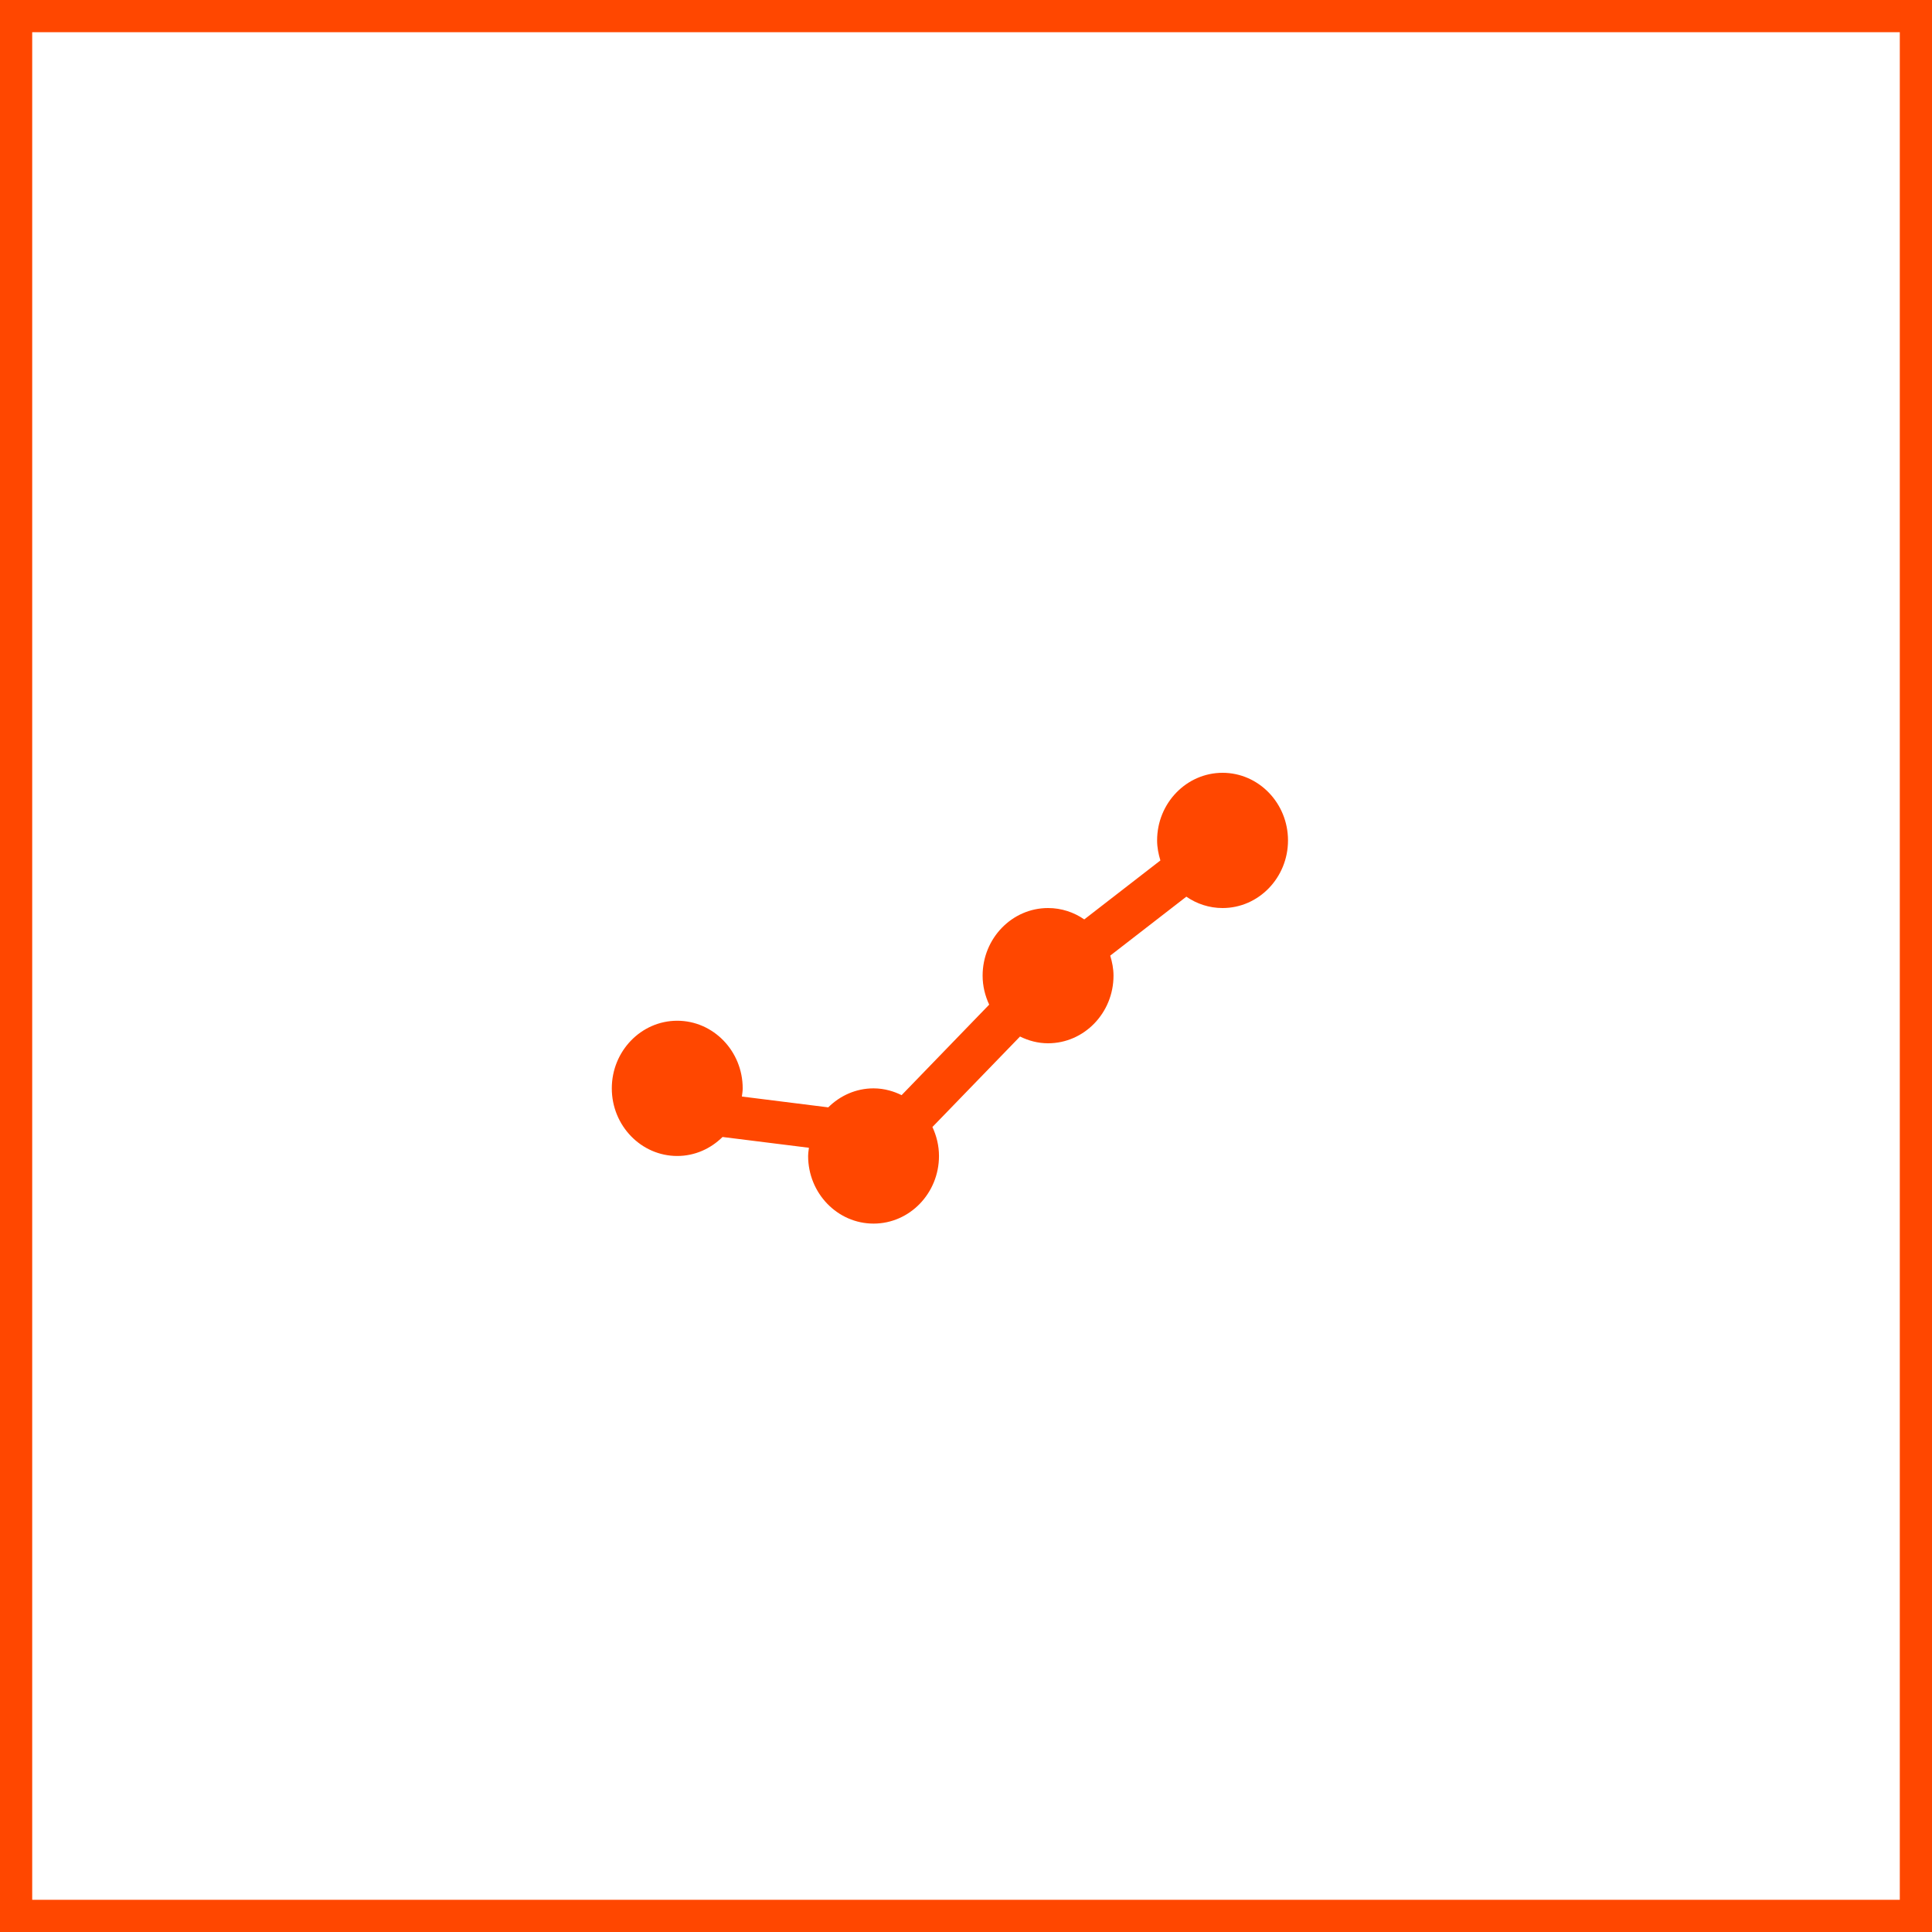 <svg width="60" height="60" viewBox="0 0 60 60" fill="none" xmlns="http://www.w3.org/2000/svg">
<path fill-rule="evenodd" clip-rule="evenodd" d="M1 1H59V59H1V1ZM0 0H1H59H60V1V59V60H59H1H0V59V1V0ZM22.439 35.31C22.073 35.673 21.579 35.9 21.032 35.9C19.912 35.9 19 34.958 19 33.8C19 32.642 19.912 31.7 21.032 31.7C22.153 31.7 23.065 32.642 23.065 33.8C23.065 33.887 23.05 33.97 23.04 34.054L25.722 34.39C26.088 34.027 26.582 33.8 27.129 33.8C27.3 33.8 27.465 33.824 27.622 33.867C27.753 33.902 27.879 33.951 28 34.011L30.72 31.2C30.593 30.926 30.516 30.623 30.516 30.3C30.516 29.142 31.428 28.2 32.548 28.2C32.964 28.2 33.351 28.331 33.673 28.553L36.037 26.722C35.977 26.524 35.935 26.318 35.935 26.1C35.935 24.942 36.847 24 37.968 24C39.088 24 40 24.942 40 26.1C40 27.258 39.088 28.2 37.968 28.2C37.552 28.2 37.165 28.069 36.843 27.847L34.479 29.678C34.539 29.876 34.581 30.082 34.581 30.3C34.581 31.458 33.669 32.4 32.548 32.4C32.236 32.4 31.943 32.321 31.678 32.19L28.957 35C29.084 35.274 29.161 35.577 29.161 35.9C29.161 37.058 28.25 38 27.129 38C26.008 38 25.097 37.058 25.097 35.9C25.097 35.834 25.105 35.77 25.114 35.706L25.122 35.645L22.439 35.31Z" fill="#FF4700"/>
</svg>
